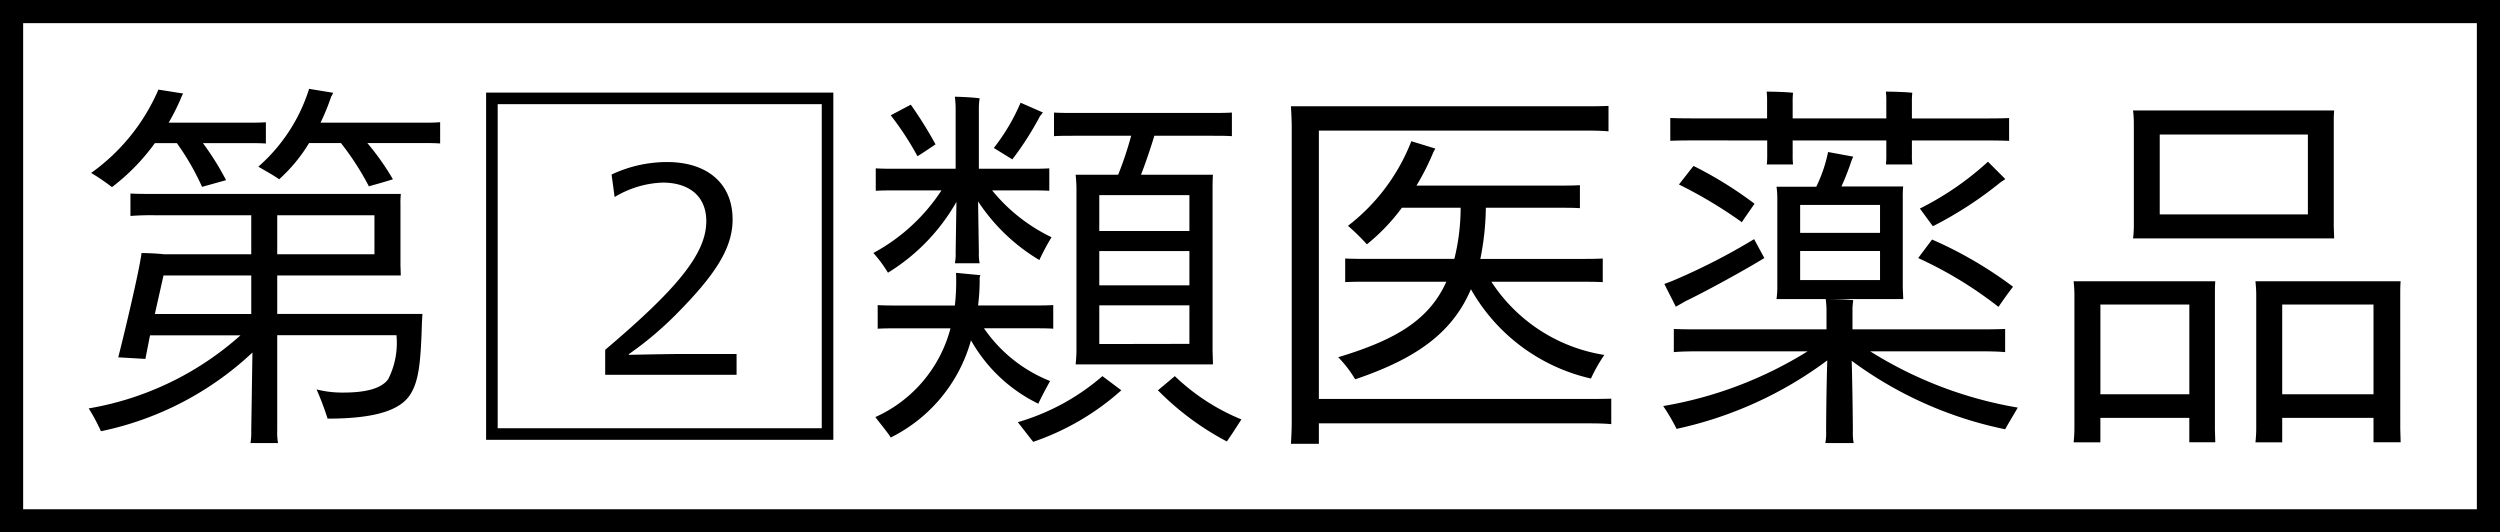 <svg height="23" viewBox="0 0 108 23" width="108" xmlns="http://www.w3.org/2000/svg"><g fill="none" stroke="#000"><path d="m0 0h108v23h-108z" stroke="none"/><path d="m.5.5h107v22h-107z" fill="none"/></g><path d="m15.283-12.7h-4.437a9.143 9.143 0 0 0 .459-1.122.794.794 0 0 0 .085-.17l-1.037-.17a7.406 7.406 0 0 1 -2.193 3.362c.289.17.714.408.9.544a6.883 6.883 0 0 0 1.292-1.564h1.378a12.091 12.091 0 0 1 1.207 1.87c.34-.1.714-.2 1.037-.306a11.093 11.093 0 0 0 -1.105-1.564h2.414c.272 0 .459 0 .731.017v-.918c-.272.021-.459.021-.731.021zm-11.594.884h.952a10.893 10.893 0 0 1 1.088 1.888l1.037-.289a11.738 11.738 0 0 0 -1-1.6h2.02c.238 0 .442 0 .7.017v-.918c-.255.017-.459.017-.7.017h-3.5a9.278 9.278 0 0 0 .544-1.088.794.794 0 0 1 .085-.17l-1.071-.17a8.584 8.584 0 0 1 -2.907 3.6 9.113 9.113 0 0 1 .9.612 9.013 9.013 0 0 0 1.852-1.898zm11.56 7.378h-6.273v-1.662h5.338l-.014-.445v-2.618a3.7 3.7 0 0 1 .017-.459h-10.594c-.425 0-.748 0-1.088-.017v.969a10.751 10.751 0 0 1 1.088-.03h4.131v1.683h-3.774c-.306-.034-.731-.051-.969-.051a1.585 1.585 0 0 1 -.034.238c-.119.748-.68 3.145-.969 4.267.323.017.85.051 1.173.068l.2-1.02h3.91a13.14 13.14 0 0 1 -6.558 3.158 8.165 8.165 0 0 1 .527.986 13.569 13.569 0 0 0 6.545-3.4l-.051 3.383a2.575 2.575 0 0 1 -.034.527h1.19a2.575 2.575 0 0 1 -.034-.527v-4.131h5.151a3.457 3.457 0 0 1 -.357 1.9c-.272.374-.884.578-1.938.578a4.492 4.492 0 0 1 -1.156-.136 12.661 12.661 0 0 1 .476 1.262c2.176 0 3.2-.408 3.6-1.088.34-.578.425-1.326.476-3.077zm-6.273-4.262h4.2v1.683h-4.2zm-4.913 2.6h3.791v1.666h-4.165zm30.668-.969a5.561 5.561 0 0 1 .629.85 8.538 8.538 0 0 0 2.958-3.06l-.034 2.193a1.941 1.941 0 0 1 -.034.459h1.071a1.941 1.941 0 0 1 -.034-.459l-.034-2.214a8.179 8.179 0 0 0 2.647 2.534 9.872 9.872 0 0 1 .527-.986 7.467 7.467 0 0 1 -2.567-2.023h1.62c.323 0 .561 0 .85.017v-.969c-.289.017-.527.017-.85.017h-2.193v-2.652a2.79 2.79 0 0 1 .034-.391c-.221-.034-.833-.068-1.071-.068.017.136.034.374.034.459v2.652h-2.584c-.323 0-.578 0-.867-.017v.969c.289-.017.544-.017.867-.017h1.972a8.106 8.106 0 0 1 -2.941 2.703zm7.208-5.933c.034-.017.068-.1.119-.136l-.969-.425a8.674 8.674 0 0 1 -1.156 1.955l.8.493a13.236 13.236 0 0 0 1.206-1.89zm-4.522 1.241a17.63 17.63 0 0 0 -1.071-1.717l-.867.459a12.711 12.711 0 0 1 1.156 1.768c.255-.156.527-.343.782-.513zm8.449-.374a15.025 15.025 0 0 1 -.561 1.683h-1.836c.017.2.034.408.034.612v6.97c0 .2-.017.425-.034.612h5.931l-.017-.612v-6.97c0-.2 0-.391.017-.612h-3.109c.221-.561.425-1.19.578-1.683h2.465c.34 0 .6 0 .884.017v-1.02c-.289.017-.544.017-.884.017h-5.934c-.323 0-.578 0-.867-.017v1.02c.289-.017.544-.017.867-.017zm2.516 4.114h-3.893v-1.55h3.893zm-3.893.867h3.893v1.479h-3.893zm-2.635 6.6c.085-.2.34-.68.51-.986a6.252 6.252 0 0 1 -2.856-2.278h2.108c.34 0 .595 0 .884.017v-1.02c-.289.017-.544.017-.884.017h-2.363a8.708 8.708 0 0 0 .068-1.173.4.4 0 0 1 .034-.136l-1.054-.1a9.439 9.439 0 0 1 -.051 1.411h-2.45c-.34 0-.595 0-.884-.017v1.02c.289-.017.544-.017.884-.017h2.261a5.815 5.815 0 0 1 -3.245 3.833c.2.272.561.7.663.884a6.683 6.683 0 0 0 3.468-4.2 6.7 6.7 0 0 0 2.907 2.738zm2.635-2.584v-1.673h3.893v1.666zm-3.519 3.376.663.85a11.05 11.05 0 0 0 3.808-2.227l-.816-.612a9.721 9.721 0 0 1 -3.655 1.989zm6.783-1.989-.731.612a12.075 12.075 0 0 0 2.978 2.21c.238-.34.408-.612.629-.952a9.139 9.139 0 0 1 -2.876-1.87zm17.6.986h-11.378v-11.594h11.271c.493 0 .867 0 1.241.034v-1.1c-.374.017-.748.017-1.241.017h-12.478c.017.289.034.612.034.9v12.78c0 .289-.017.629-.034.9h1.207v-.883h11.373c.51 0 .884 0 1.258.034v-1.1c-.374.012-.748.012-1.258.012zm-10.54-1.8a4.928 4.928 0 0 1 .731.952c2.5-.85 4.165-1.921 5-3.893a7.989 7.989 0 0 0 5.185 3.859 6.841 6.841 0 0 1 .578-1.02 7.14 7.14 0 0 1 -4.879-3.162h3.723c.425 0 .748 0 1.088.017v-1.02c-.34.017-.663.017-1.088.017h-4.2a11.89 11.89 0 0 0 .238-2.21h3.179c.323 0 .6 0 .884.017v-.992c-.289.017-.561.017-.884.017h-6.177a10.459 10.459 0 0 0 .731-1.445l.085-.153-1.037-.319a8.492 8.492 0 0 1 -2.737 3.655 9.1 9.1 0 0 1 .816.8 8.47 8.47 0 0 0 1.513-1.581h2.538a9.232 9.232 0 0 1 -.272 2.21h-3.628c-.408 0-.731 0-1.088-.017v1.02c.357-.017.68-.017 1.088-.017h3.281c-.763 1.716-2.31 2.549-4.673 3.263zm18.53-9.367v.612a3.414 3.414 0 0 1 -.017.425h1.134a3.414 3.414 0 0 1 -.017-.425v-.612h4.046v.612a3.414 3.414 0 0 1 -.017.425h1.139a3.414 3.414 0 0 1 -.017-.425v-.612h2.873c.527 0 .935 0 1.326.017v-.985c-.391.017-.8.017-1.326.017h-2.873v-.717a3.143 3.143 0 0 1 .017-.391c-.238-.034-.9-.051-1.139-.051a3.993 3.993 0 0 1 .017.442v.714h-4.046v-.714a3.143 3.143 0 0 1 .017-.391c-.238-.034-.9-.051-1.139-.051a3.993 3.993 0 0 1 .017.442v.714h-2.873c-.527 0-.918 0-1.309-.017v.986c.391-.017.782-.017 1.309-.017zm.408 6.851h5.469l-.02-.495v-3.893a4.147 4.147 0 0 1 .017-.476h-2.666a11.2 11.2 0 0 0 .425-1.088 1.77 1.77 0 0 1 .085-.2l-1.088-.2a6.238 6.238 0 0 1 -.51 1.5h-1.717a3.669 3.669 0 0 1 .034.476v3.893a3.959 3.959 0 0 1 -.034.481zm9.707-5.066c.034-.034.119-.068.17-.119l-.748-.748a12.852 12.852 0 0 1 -2.941 2.023l.561.765a16.459 16.459 0 0 0 2.953-1.923zm-13.928.117a19.509 19.509 0 0 1 2.72 1.63c.119-.2.391-.561.544-.8a16.864 16.864 0 0 0 -2.635-1.632zm8.687.884v1.207h-3.451v-1.207zm-8.381 4.146c.918-.442 2.584-1.36 3.383-1.853l-.442-.816a27.277 27.277 0 0 1 -3.366 1.734c-.153.068-.374.153-.51.2.17.357.323.629.493.986zm13.5.255c.255-.374.578-.816.629-.867a17.453 17.453 0 0 0 -3.5-2.04l-.6.8a17.2 17.2 0 0 1 3.469 2.109zm-8.57-1.155v-1.257h3.451v1.257zm9.4 5.508a17.459 17.459 0 0 1 -6.375-2.431h4.522c.527 0 .9 0 1.309.034v-1c-.408.017-.782.017-1.309.017h-5.286v-.884a2.78 2.78 0 0 1 .034-.374c-.238-.034-.918-.051-1.19-.051.017.119.034.357.034.425v.884h-5.287c-.544 0-.918 0-1.309-.017v1c.391-.034.765-.034 1.309-.034h4.471a17.255 17.255 0 0 1 -6.239 2.364 8.454 8.454 0 0 1 .578.986 16.826 16.826 0 0 0 6.511-2.958c-.039 1.122-.051 2.822-.051 3.06a2.329 2.329 0 0 1 -.034.51h1.224a2.408 2.408 0 0 1 -.034-.51c0-.238-.017-1.938-.051-3.043a16.805 16.805 0 0 0 6.63 2.958c.119-.221.377-.644.544-.935zm4.982-7.308h8.687l-.017-.527v-4.473c0-.2 0-.34.017-.527h-8.687a4.847 4.847 0 0 1 .034.527v4.471a4.572 4.572 0 0 1 -.034.529zm7.552-4.489v3.451h-6.4v-3.451zm-4 6.341h-6.12c.017.17.034.374.034.578v5.8c0 .2-.017.408-.034.578h1.156v-1.057h3.842v1.054h1.122l-.016-.561v-5.814c0-.204 0-.391.016-.578zm7.99.578c0-.2 0-.391.017-.578h-6.272c.017.17.034.374.034.578v5.8c0 .2-.017.408-.034.578h1.156v-1.057h3.944v1.054h1.173l-.017-.578zm-12.953 4.301v-3.876h3.842v3.876zm7.854 0v-3.876h3.944v3.876z" transform="translate(3 18)"/><g transform="translate(21 4)"><path d="m3.144.192h5.676v-.9h-2.256c-.66 0-1.716.024-2.4.036v-.028a14.71 14.71 0 0 0 2.036-1.712c1.68-1.692 2.448-2.856 2.448-4.1.004-1.588-1.124-2.488-2.828-2.488a5.636 5.636 0 0 0 -2.4.54l.132.972a4.286 4.286 0 0 1 2.076-.624c1.1 0 1.884.552 1.884 1.668 0 1.428-1.312 2.964-4.368 5.556z" transform="translate(2 12)"/><g fill="none" stroke="#000" stroke-width=".5"><path d="m0 0h15v15h-15z" stroke="none"/><path d="m.25.25h14.5v14.5h-14.5z" fill="none"/></g></g></svg>